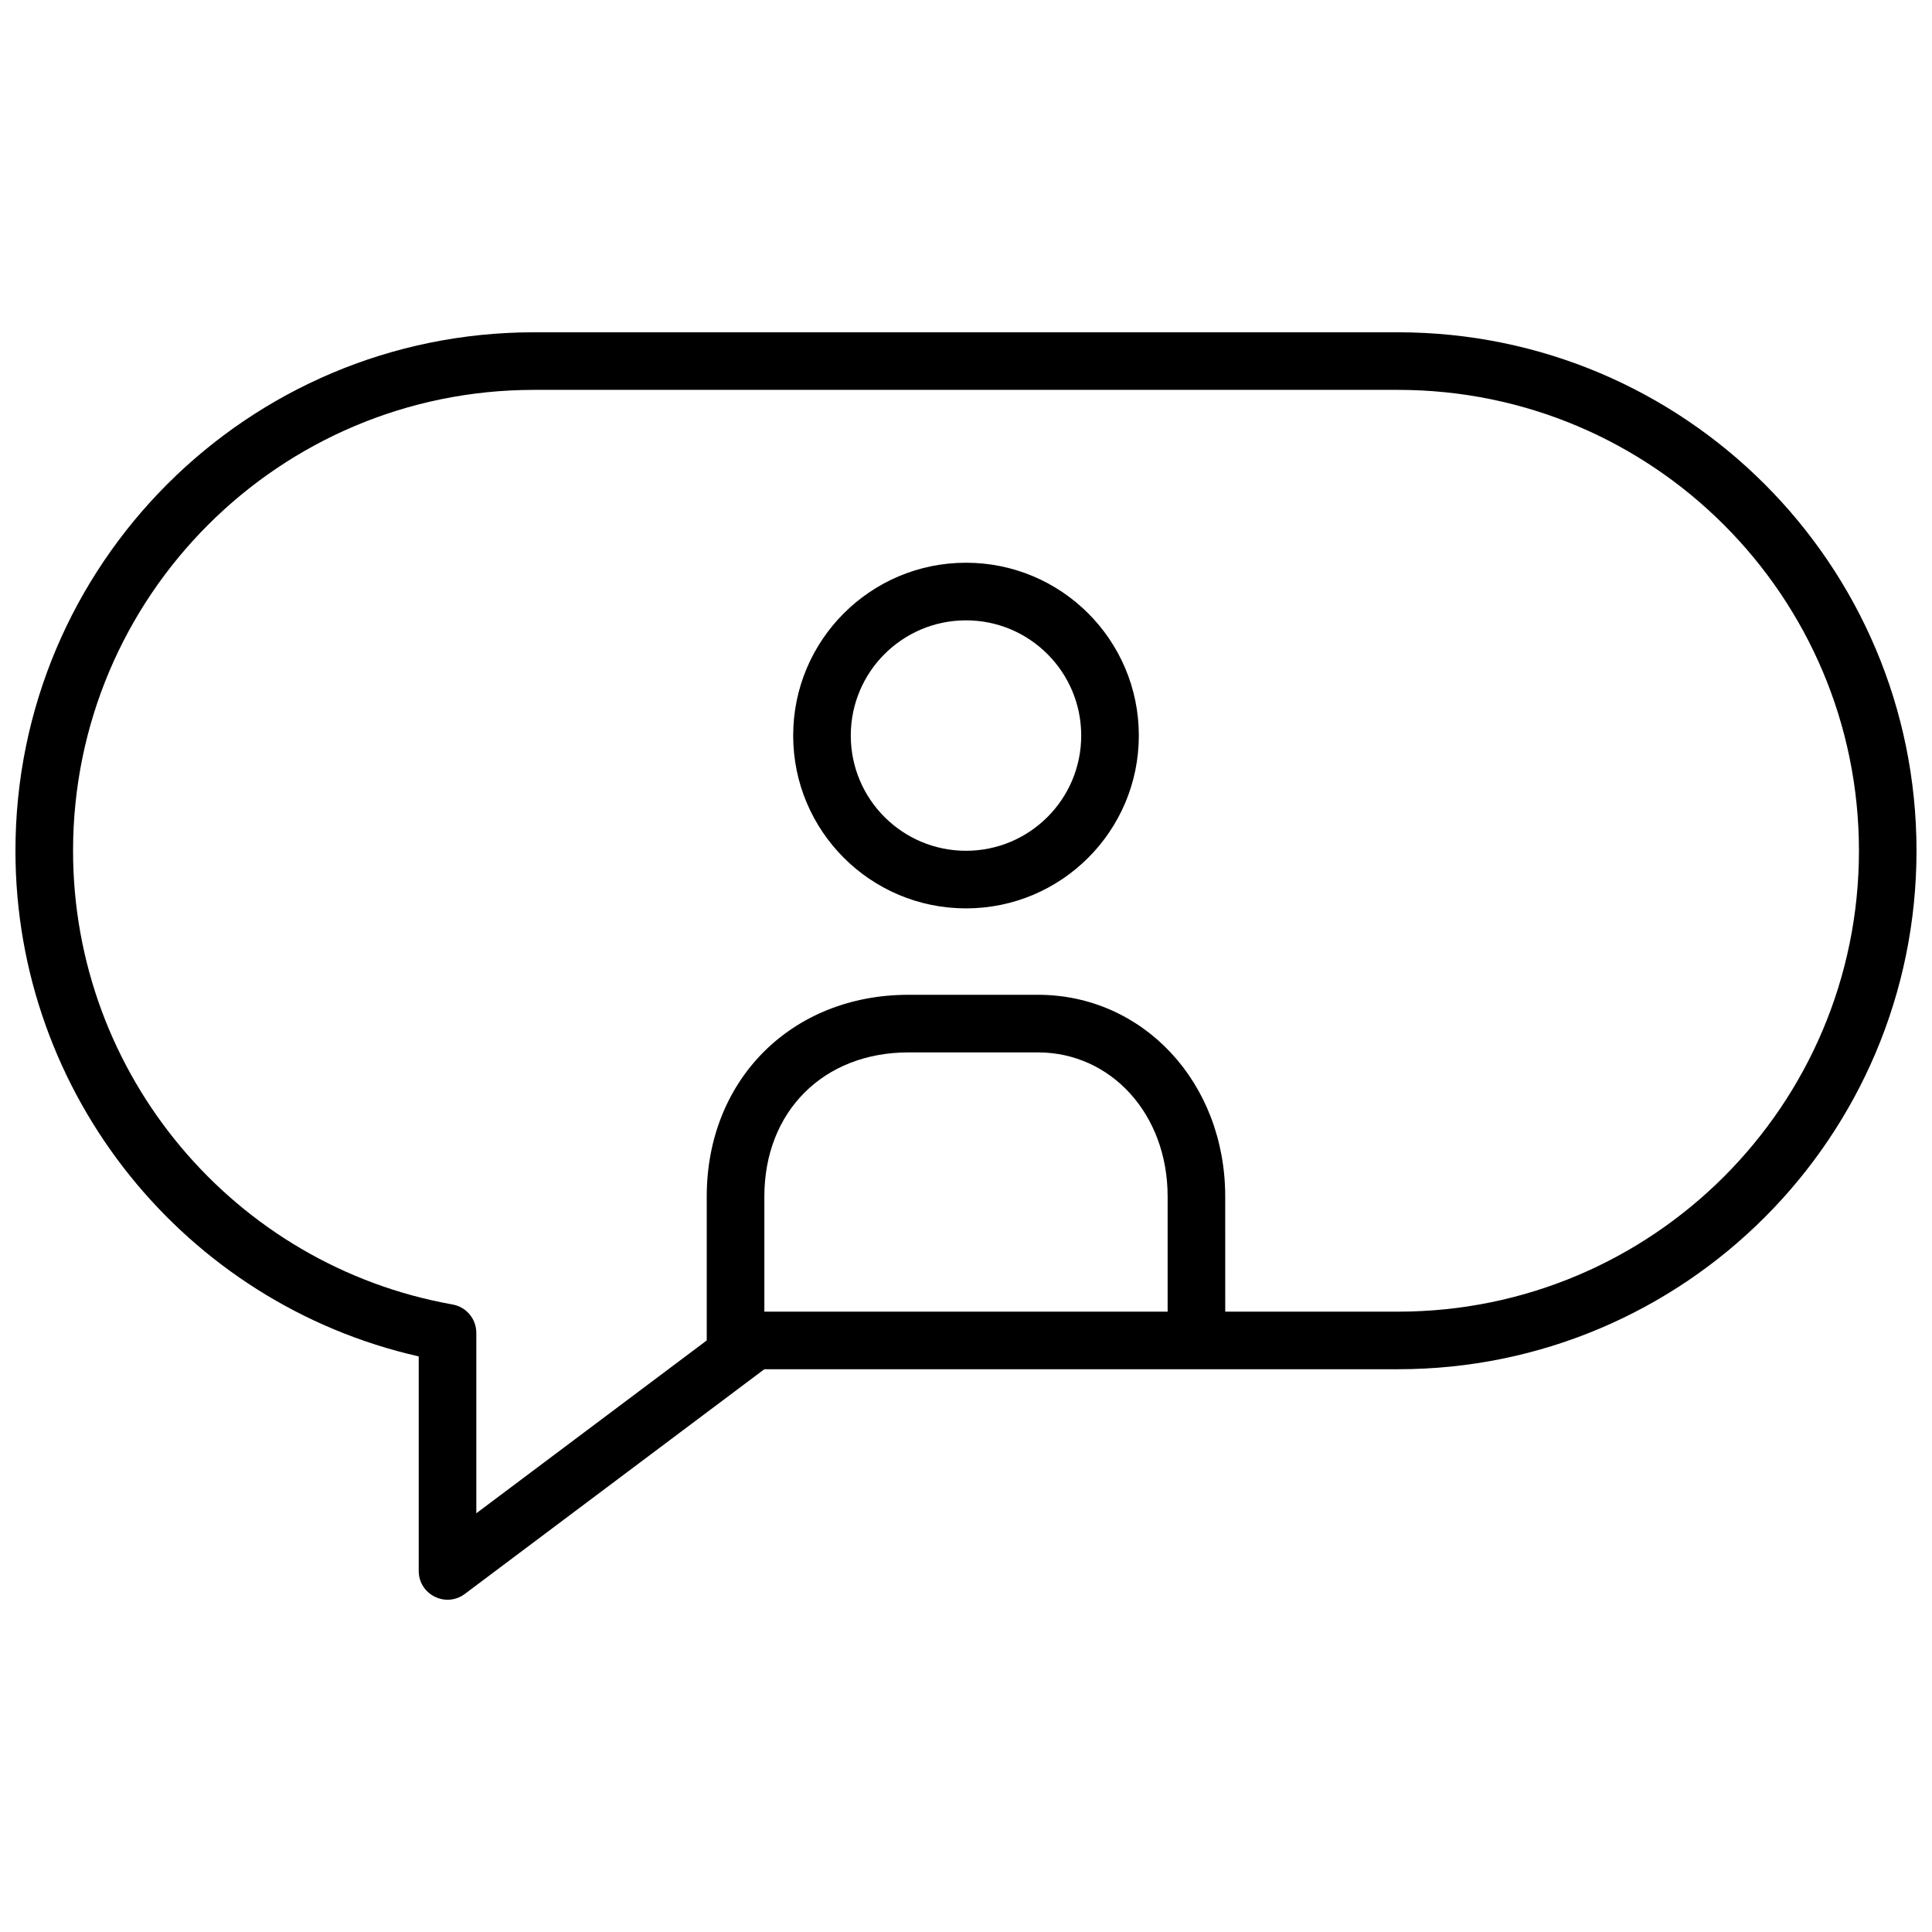 <?xml version="1.0" encoding="UTF-8"?>
<!-- Uploaded to: ICON Repo, www.svgrepo.com, Generator: ICON Repo Mixer Tools -->
<svg width="800px" height="800px" version="1.1" viewBox="144 144 512 512" xmlns="http://www.w3.org/2000/svg">
 <defs>
  <clipPath id="a">
   <path d="m148.09 232h503.81v336h-503.81z"/>
  </clipPath>
 </defs>
 <g clip-path="url(#a)">
  <path d="m267.18 566.41c-5.031 3.773-12.215 0.184-12.215-6.109v-56.84c-61.867-14.023-106.87-69.316-106.87-134 0-75.887 61.516-137.4 137.4-137.4h229c75.887 0 137.4 61.516 137.4 137.4 0 75.887-61.516 137.4-137.4 137.4h-167.94zm201.52-74.809h45.801c67.453 0 122.14-54.684 122.14-122.14s-54.684-122.14-122.14-122.14h-229c-67.453 0-122.14 54.684-122.14 122.14 0 59.422 42.742 109.94 100.57 120.24 3.644 0.648 6.297 3.816 6.297 7.516v47.816l61.066-45.801v-38.168c0-30.938 22.508-53.434 53.461-53.434h34.324c27.809 0 49.617 23.195 49.617 53.465zm-15.266 0v-30.504c0-22.043-15.191-38.199-34.352-38.199h-34.324c-22.523 0-38.195 15.664-38.195 38.168v30.535zm-53.434-106.87c-25.297 0-45.801-20.504-45.801-45.801 0-25.293 20.504-45.801 45.801-45.801 25.293 0 45.801 20.508 45.801 45.801 0 25.297-20.508 45.801-45.801 45.801zm0-15.266c16.863 0 30.531-13.672 30.531-30.535 0-16.863-13.668-30.531-30.531-30.531s-30.535 13.668-30.535 30.531c0 16.863 13.672 30.535 30.535 30.535z"/>
 </g>
</svg>